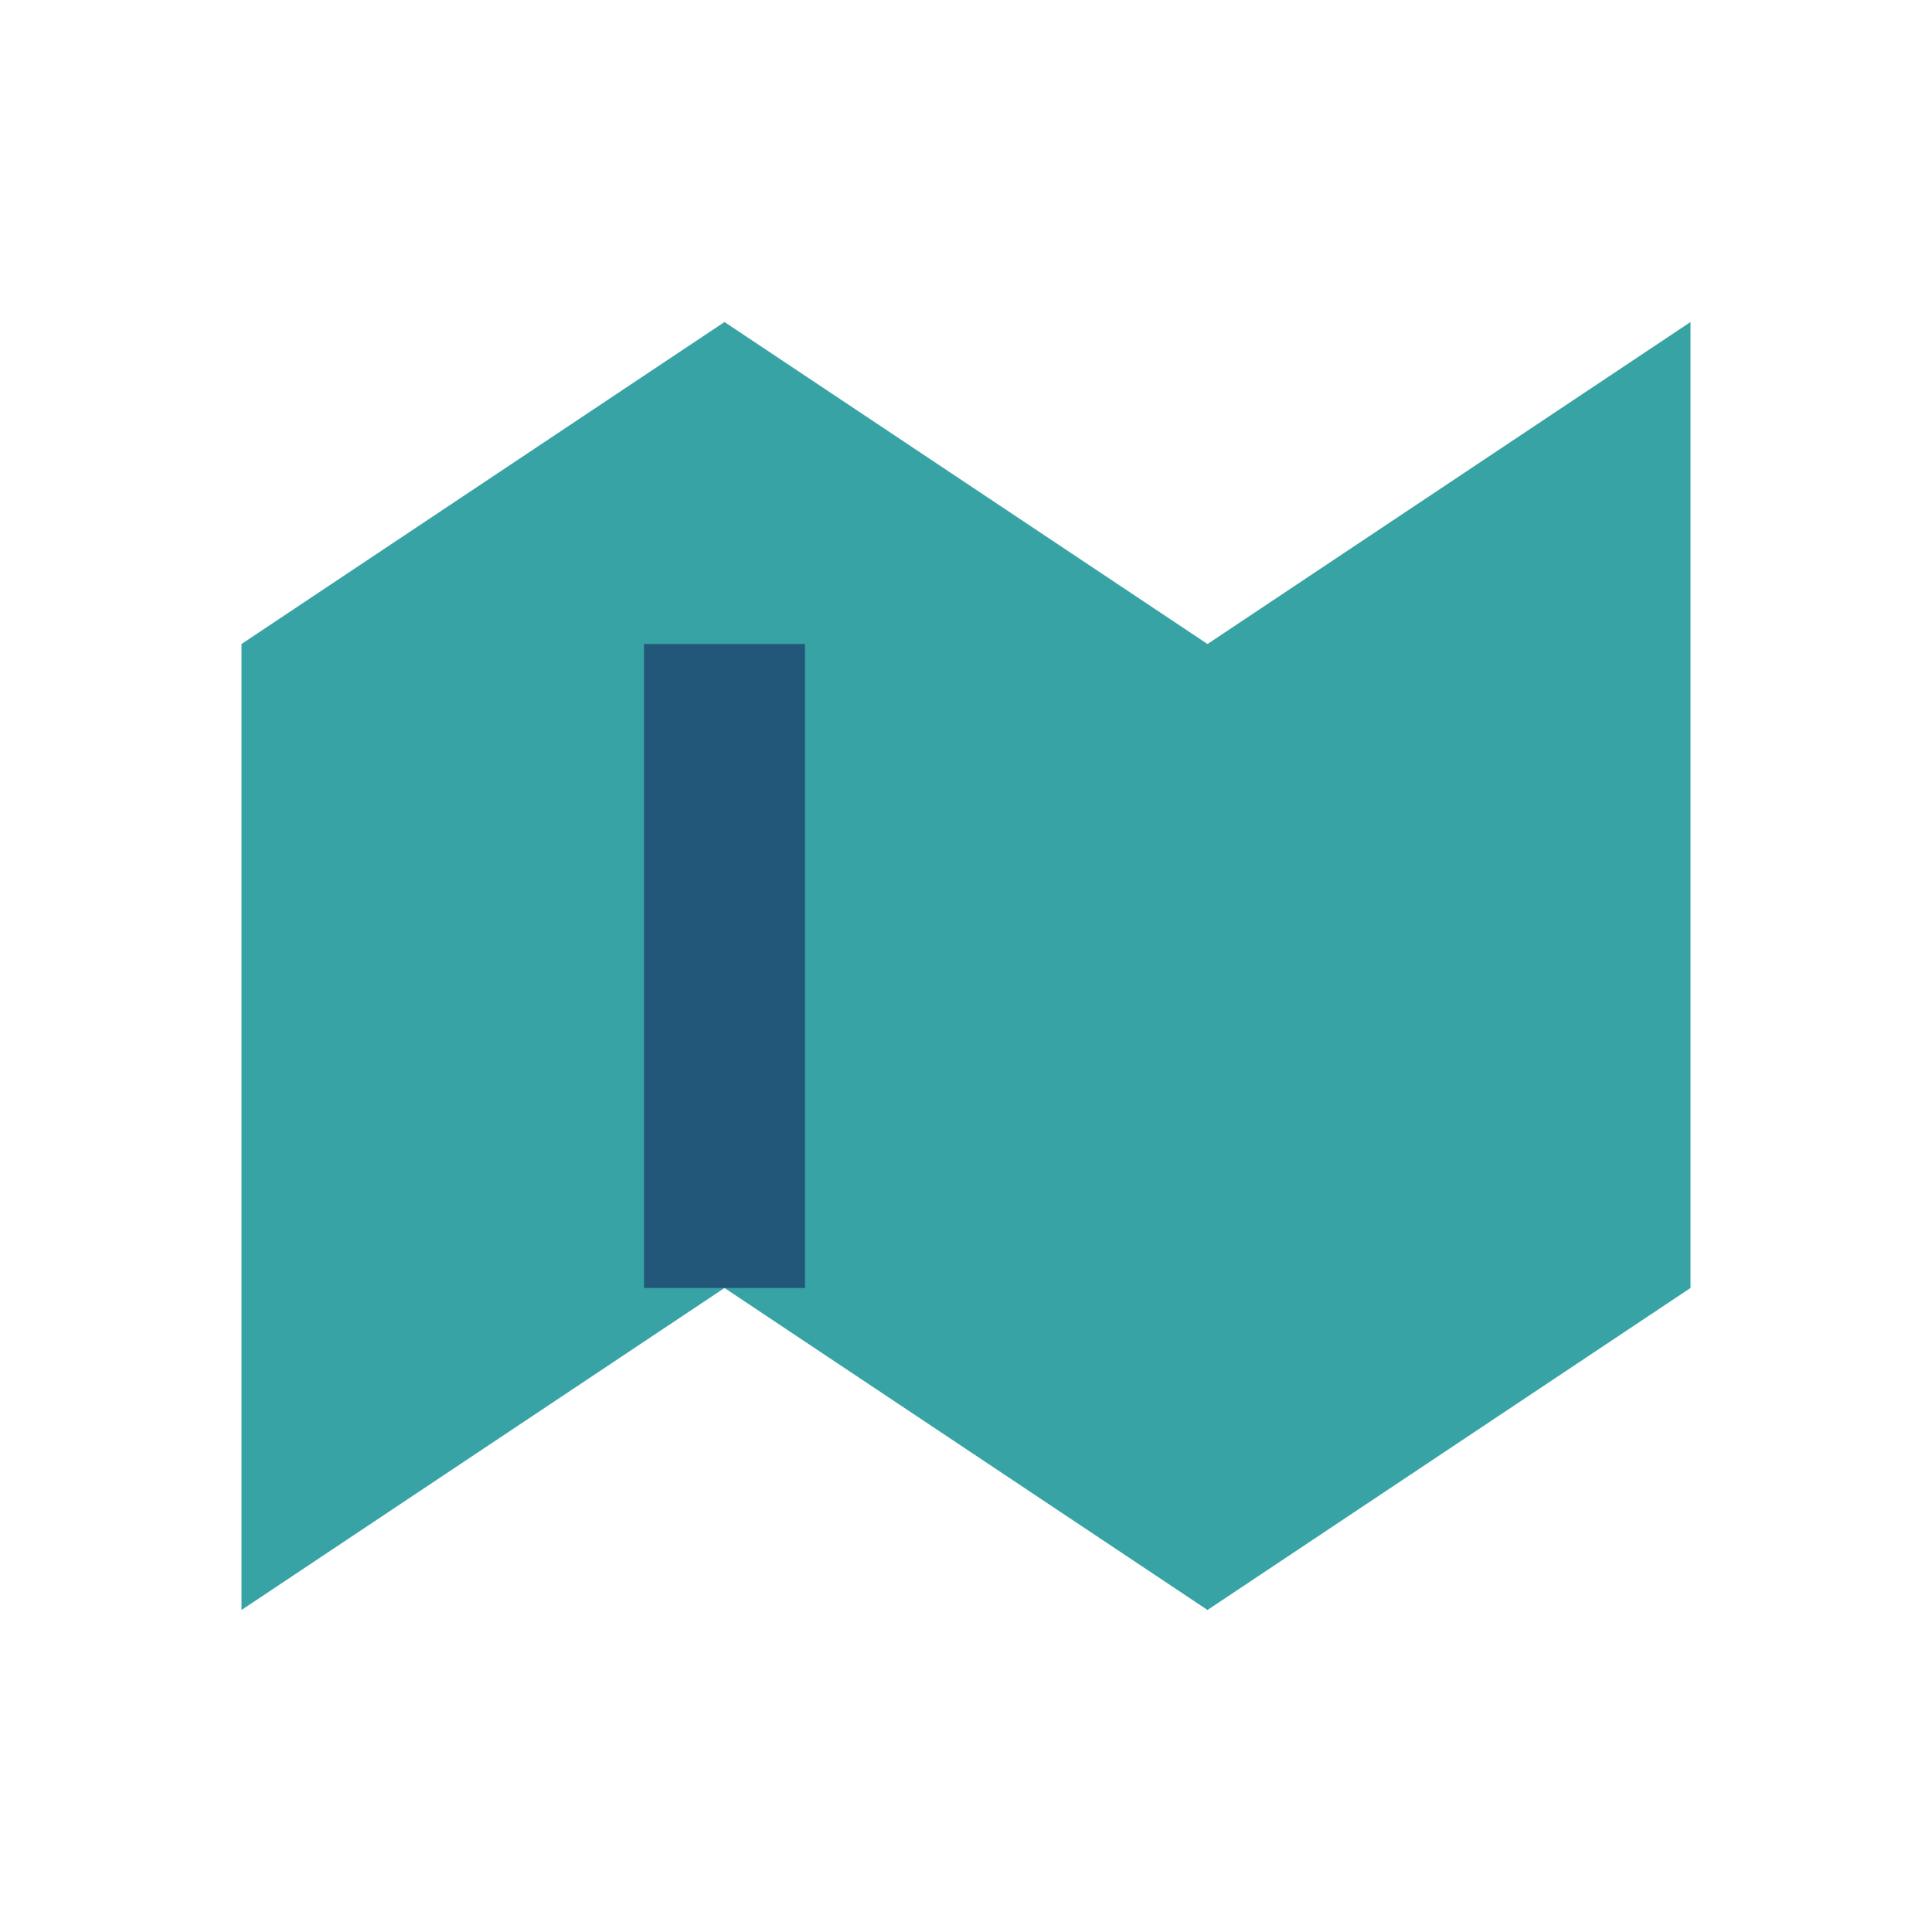 <?xml version="1.0" encoding="UTF-8"?>
<svg xmlns="http://www.w3.org/2000/svg" viewBox="0 0 24 24" width="32" height="32"><path d="M3 20l6-4 6 4 6-4V4l-6 4-6-4-6 4v12z" fill="#38A3A5"/><path d="M9 8v8" stroke="#22577A" stroke-width="2" fill="none"/></svg>